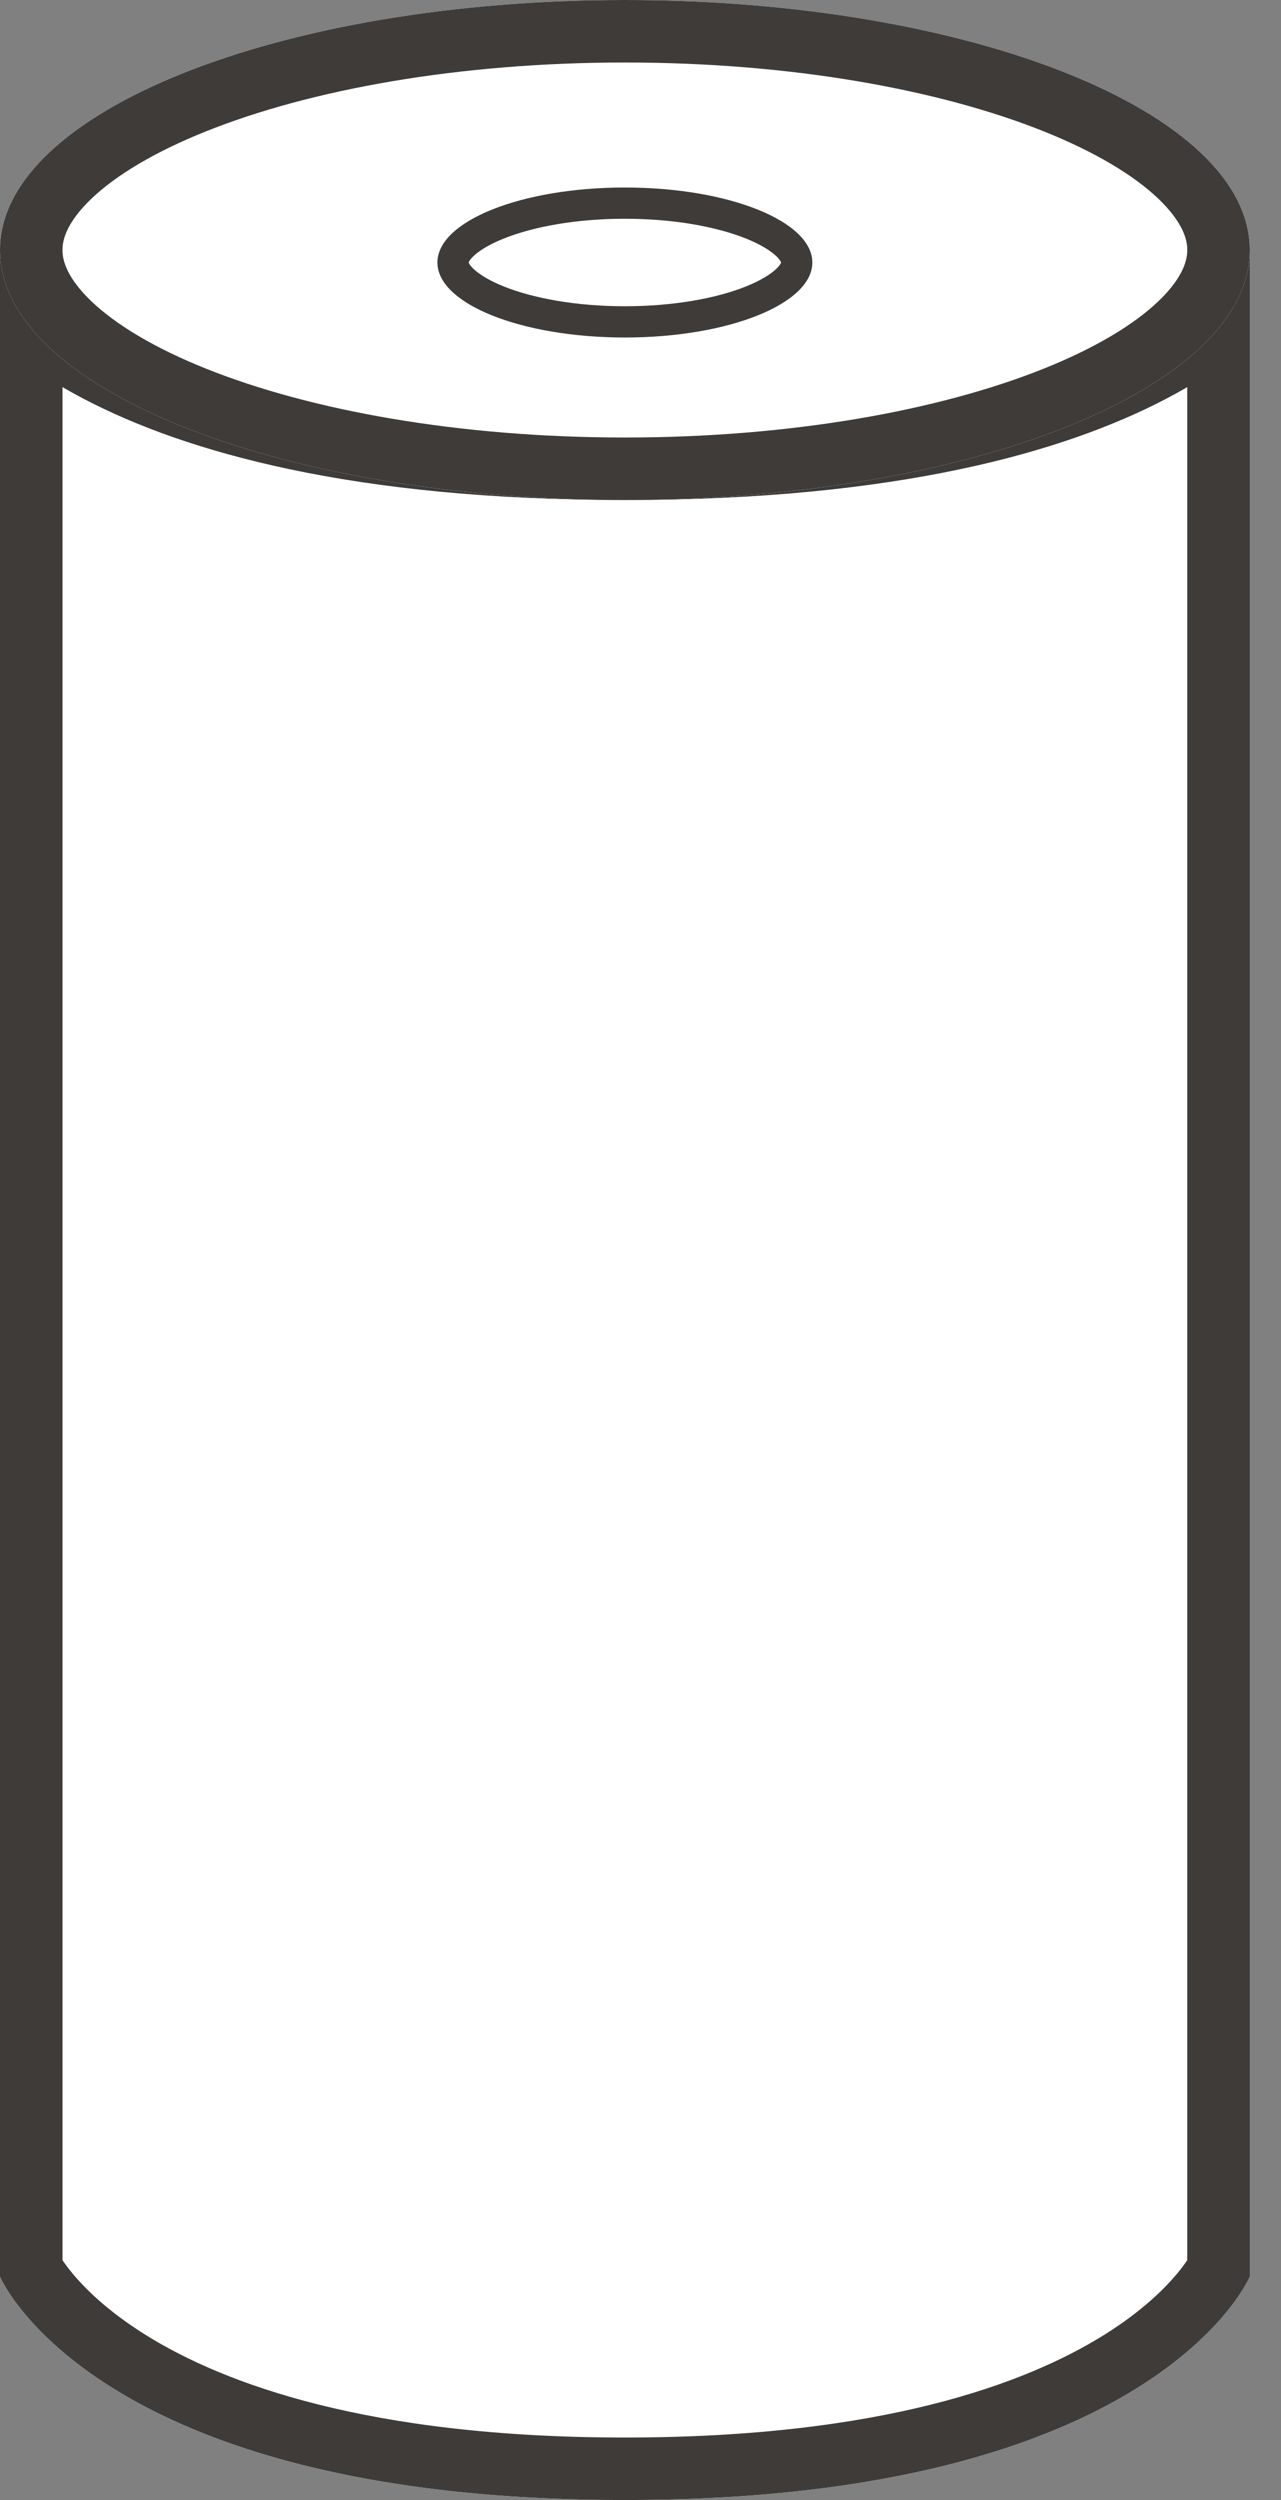 <?xml version="1.0" encoding="utf-8"?>
<svg width="41px" height="80px" viewBox="0 0 41 80" version="1.1" xmlns:xlink="http://www.w3.org/1999/xlink" xmlns="http://www.w3.org/2000/svg">
  <rect x="0" y="0" width="41" height="80" fill="#808080" stroke="none"/>
  <desc>Created with Lunacy</desc>
  <defs>
    <path d="M-2.91038e-11 0C-2.91038e-11 0 3 6 20 6C37 6 40 0 40 0L40 64.851C40 64.851 37.008 72 20 72C2.992 72 6.10289e-05 64.851 6.10289e-05 64.851L-2.91038e-11 0Z" transform="translate(0 8)" id="path_1" />
    <path d="M0 8C0 3.582 8.954 0 20 0C31.046 0 40 3.582 40 8C40 12.418 31.046 16 20 16C8.954 16 0 12.418 0 8Z" transform="translate(0 0)" id="path_2" />
    <path d="M0 2.4C0 1.075 2.686 0 6 0C9.314 0 12 1.075 12 2.4C12 3.725 9.314 4.8 6 4.8C2.686 4.8 0 3.725 0 2.4Z" transform="translate(14 6)" id="path_3" />
    <clipPath id="clip_1">
      <use xlink:href="#path_1" />
    </clipPath>
    <clipPath id="clip_2">
      <use xlink:href="#path_2" />
    </clipPath>
    <clipPath id="clip_3">
      <use xlink:href="#path_3" />
    </clipPath>
  </defs>
  <g id="kitchen-towel">
    <g id="base">
      <use stroke="none" fill="#FFFFFF" xlink:href="#path_1" />
      <g clip-path="url(#clip_1)">
        <use xlink:href="#path_1" fill="none" stroke="#3E3B38" stroke-width="4" />
      </g>
    </g>
    <g id="top-circle">
      <use stroke="none" fill="#FFFFFF" xlink:href="#path_2" />
      <g clip-path="url(#clip_2)">
        <use xlink:href="#path_2" fill="none" stroke="#3E3B38" stroke-width="4" />
      </g>
    </g>
    <g id="inner_circle">
      <g clip-path="url(#clip_3)">
        <use xlink:href="#path_3" fill="none" stroke="#3E3B38" stroke-width="2" />
      </g>
    </g>
  </g>
</svg>